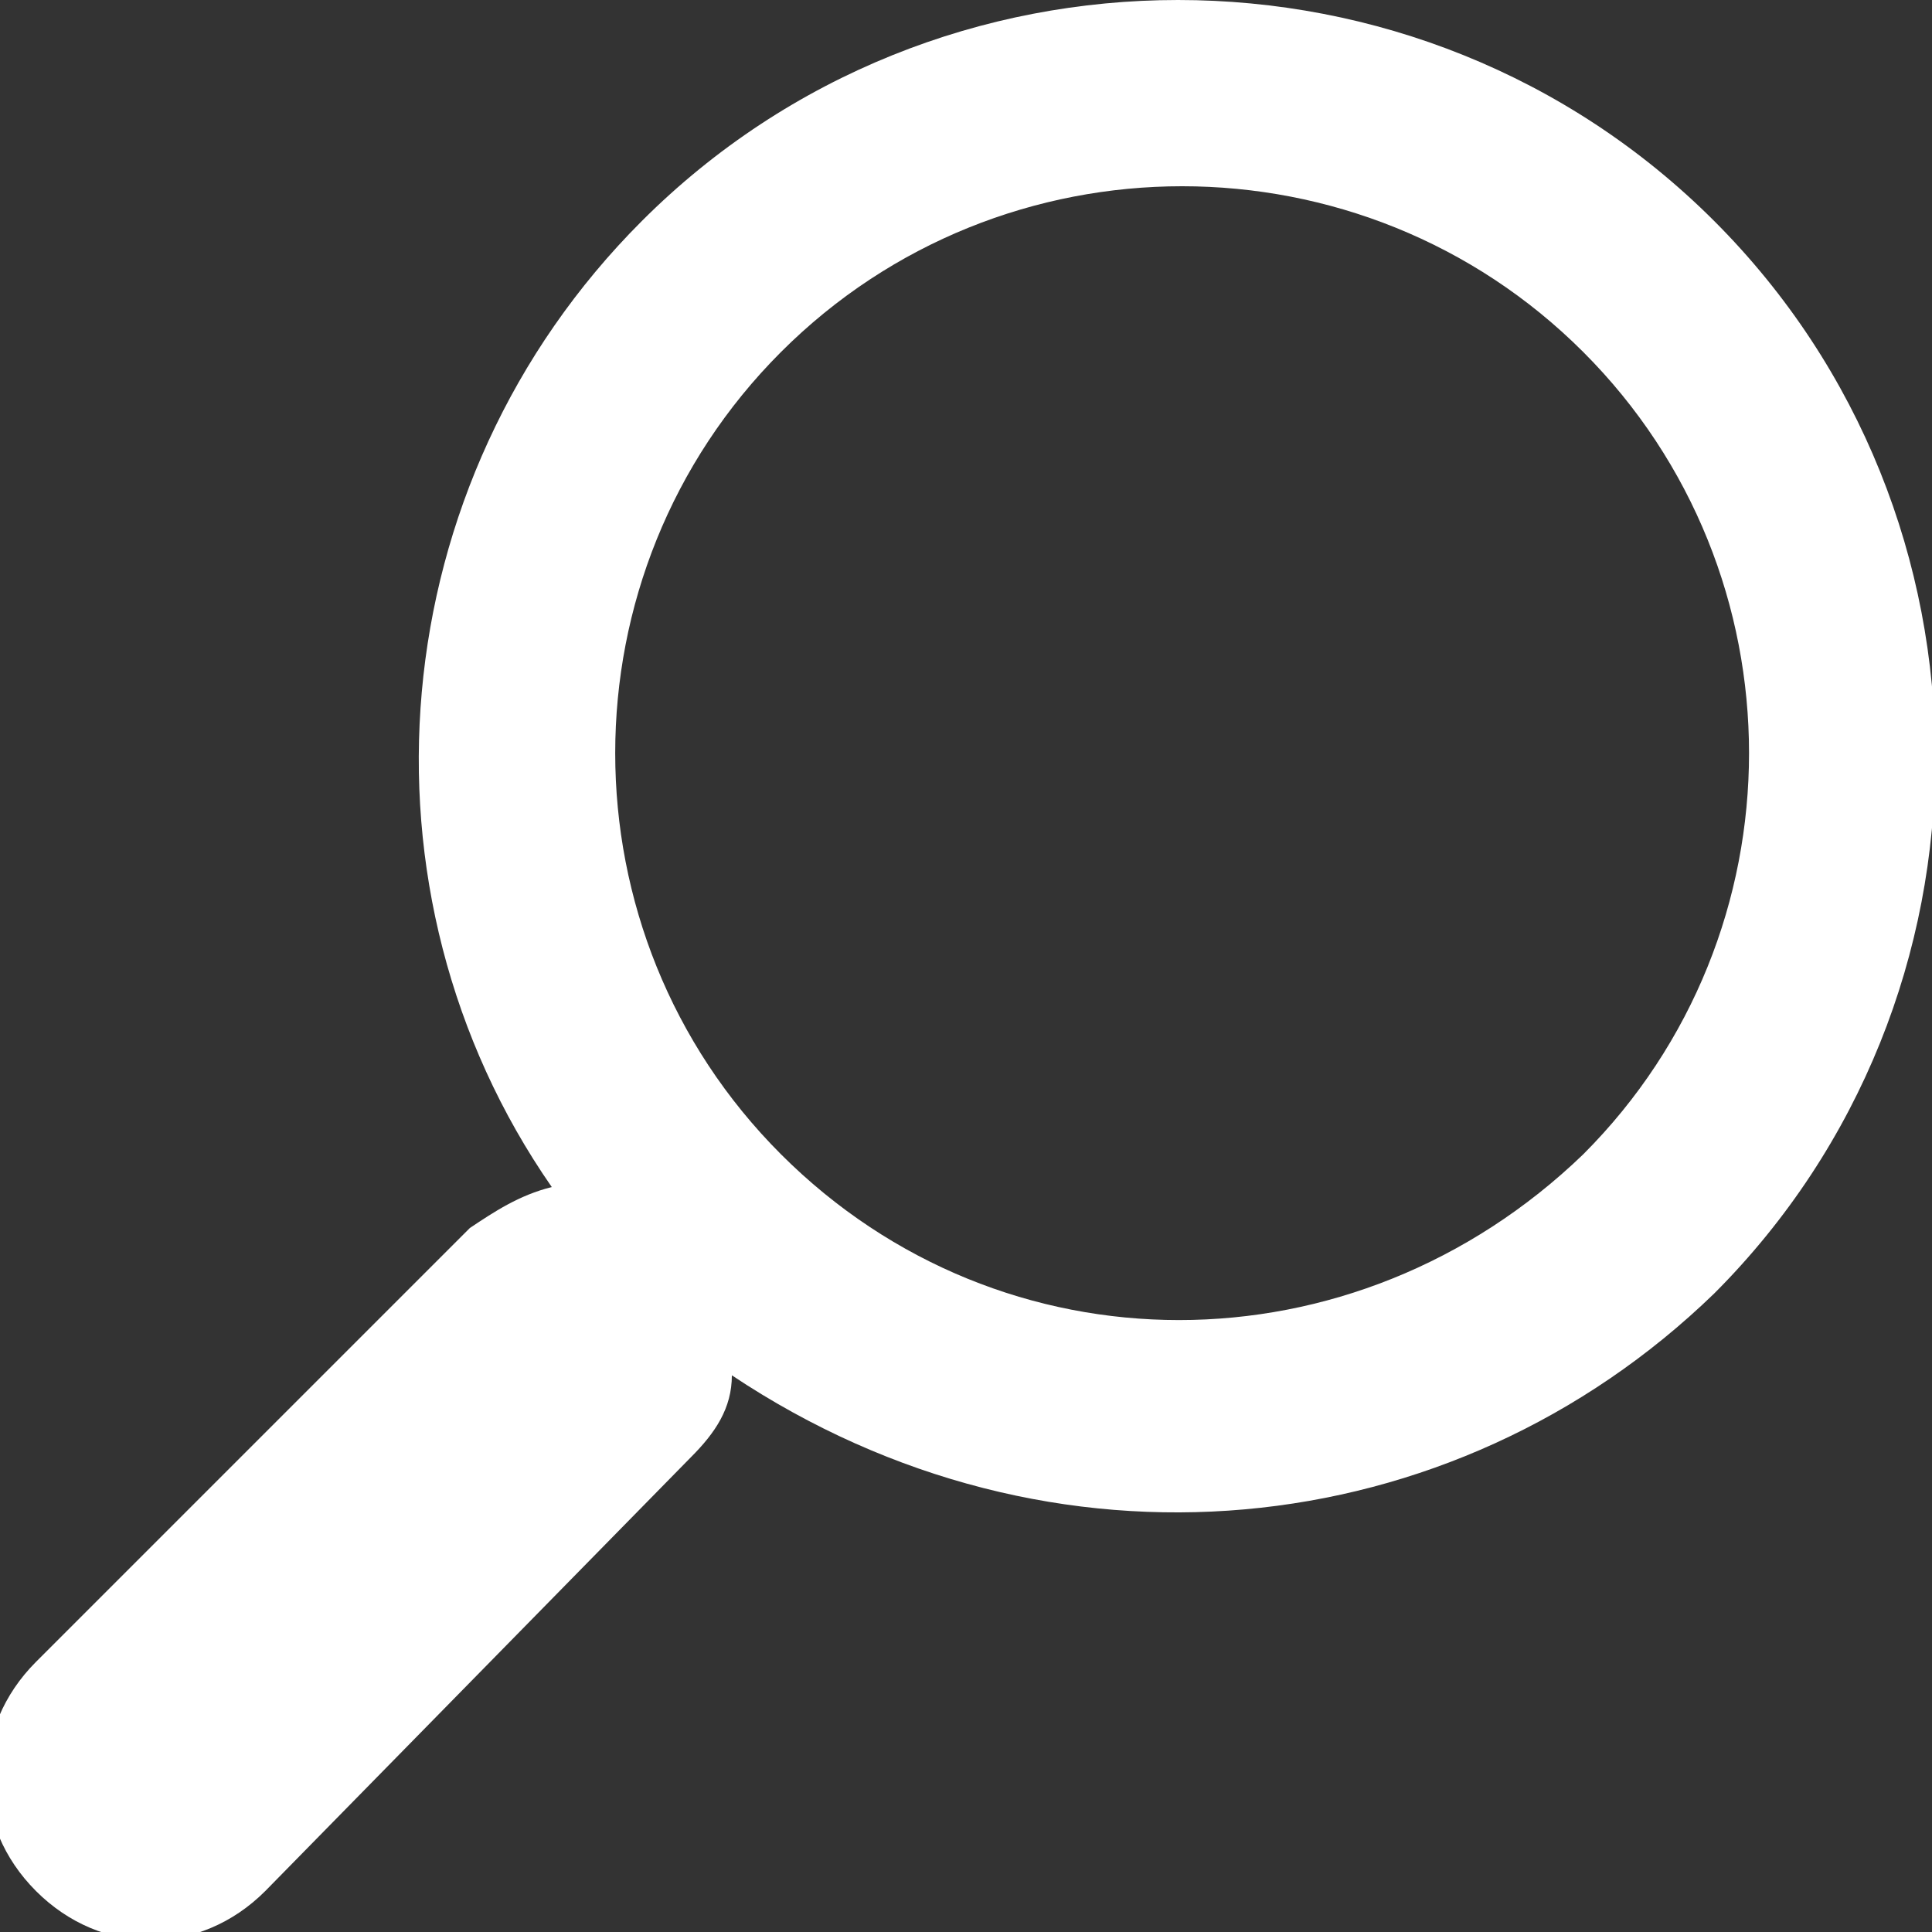 <?xml version="1.0" encoding="utf-8"?>
<!-- Generator: Adobe Illustrator 27.0.0, SVG Export Plug-In . SVG Version: 6.00 Build 0)  -->
<svg version="1.1" id="レイヤー_1" xmlns="http://www.w3.org/2000/svg" xmlns:xlink="http://www.w3.org/1999/xlink" x="0px"
	 y="0px" viewBox="0 0 23.6 23.6" style="enable-background:new 0 0 23.6 23.6;" xml:space="preserve">
<rect x="0" y="0" width="23.6" height="23.6" fill="#333333" stroke="none"/>
<style type="text/css">
	.st0{fill:#FFFFFF;}
</style>
<g id="magnifying-glass" transform="translate(23.64) rotate(90)">
	<path id="パス_43661" class="st0" d="M15.8,2.7c-3.6-3.6-9.5-3.6-13.1,0s-3.6,9.5,0,13.1c3.2,3.2,8.2,3.6,11.8,1.1
		c0.1,0.4,0.3,0.7,0.5,1l5.3,5.3c0.8,0.8,2,0.8,2.8,0s0.8-2,0-2.8l0,0l-5.3-5.2c-0.3-0.3-0.6-0.5-1-0.5C19.4,10.8,18.9,5.9,15.8,2.7
		z M14.1,14.1c-2.7,2.7-7.1,2.7-9.8,0s-2.7-7.1,0-9.8c2.7-2.7,7.1-2.7,9.8,0C16.8,7.1,16.8,11.4,14.1,14.1z"/>
</g>
</svg>

